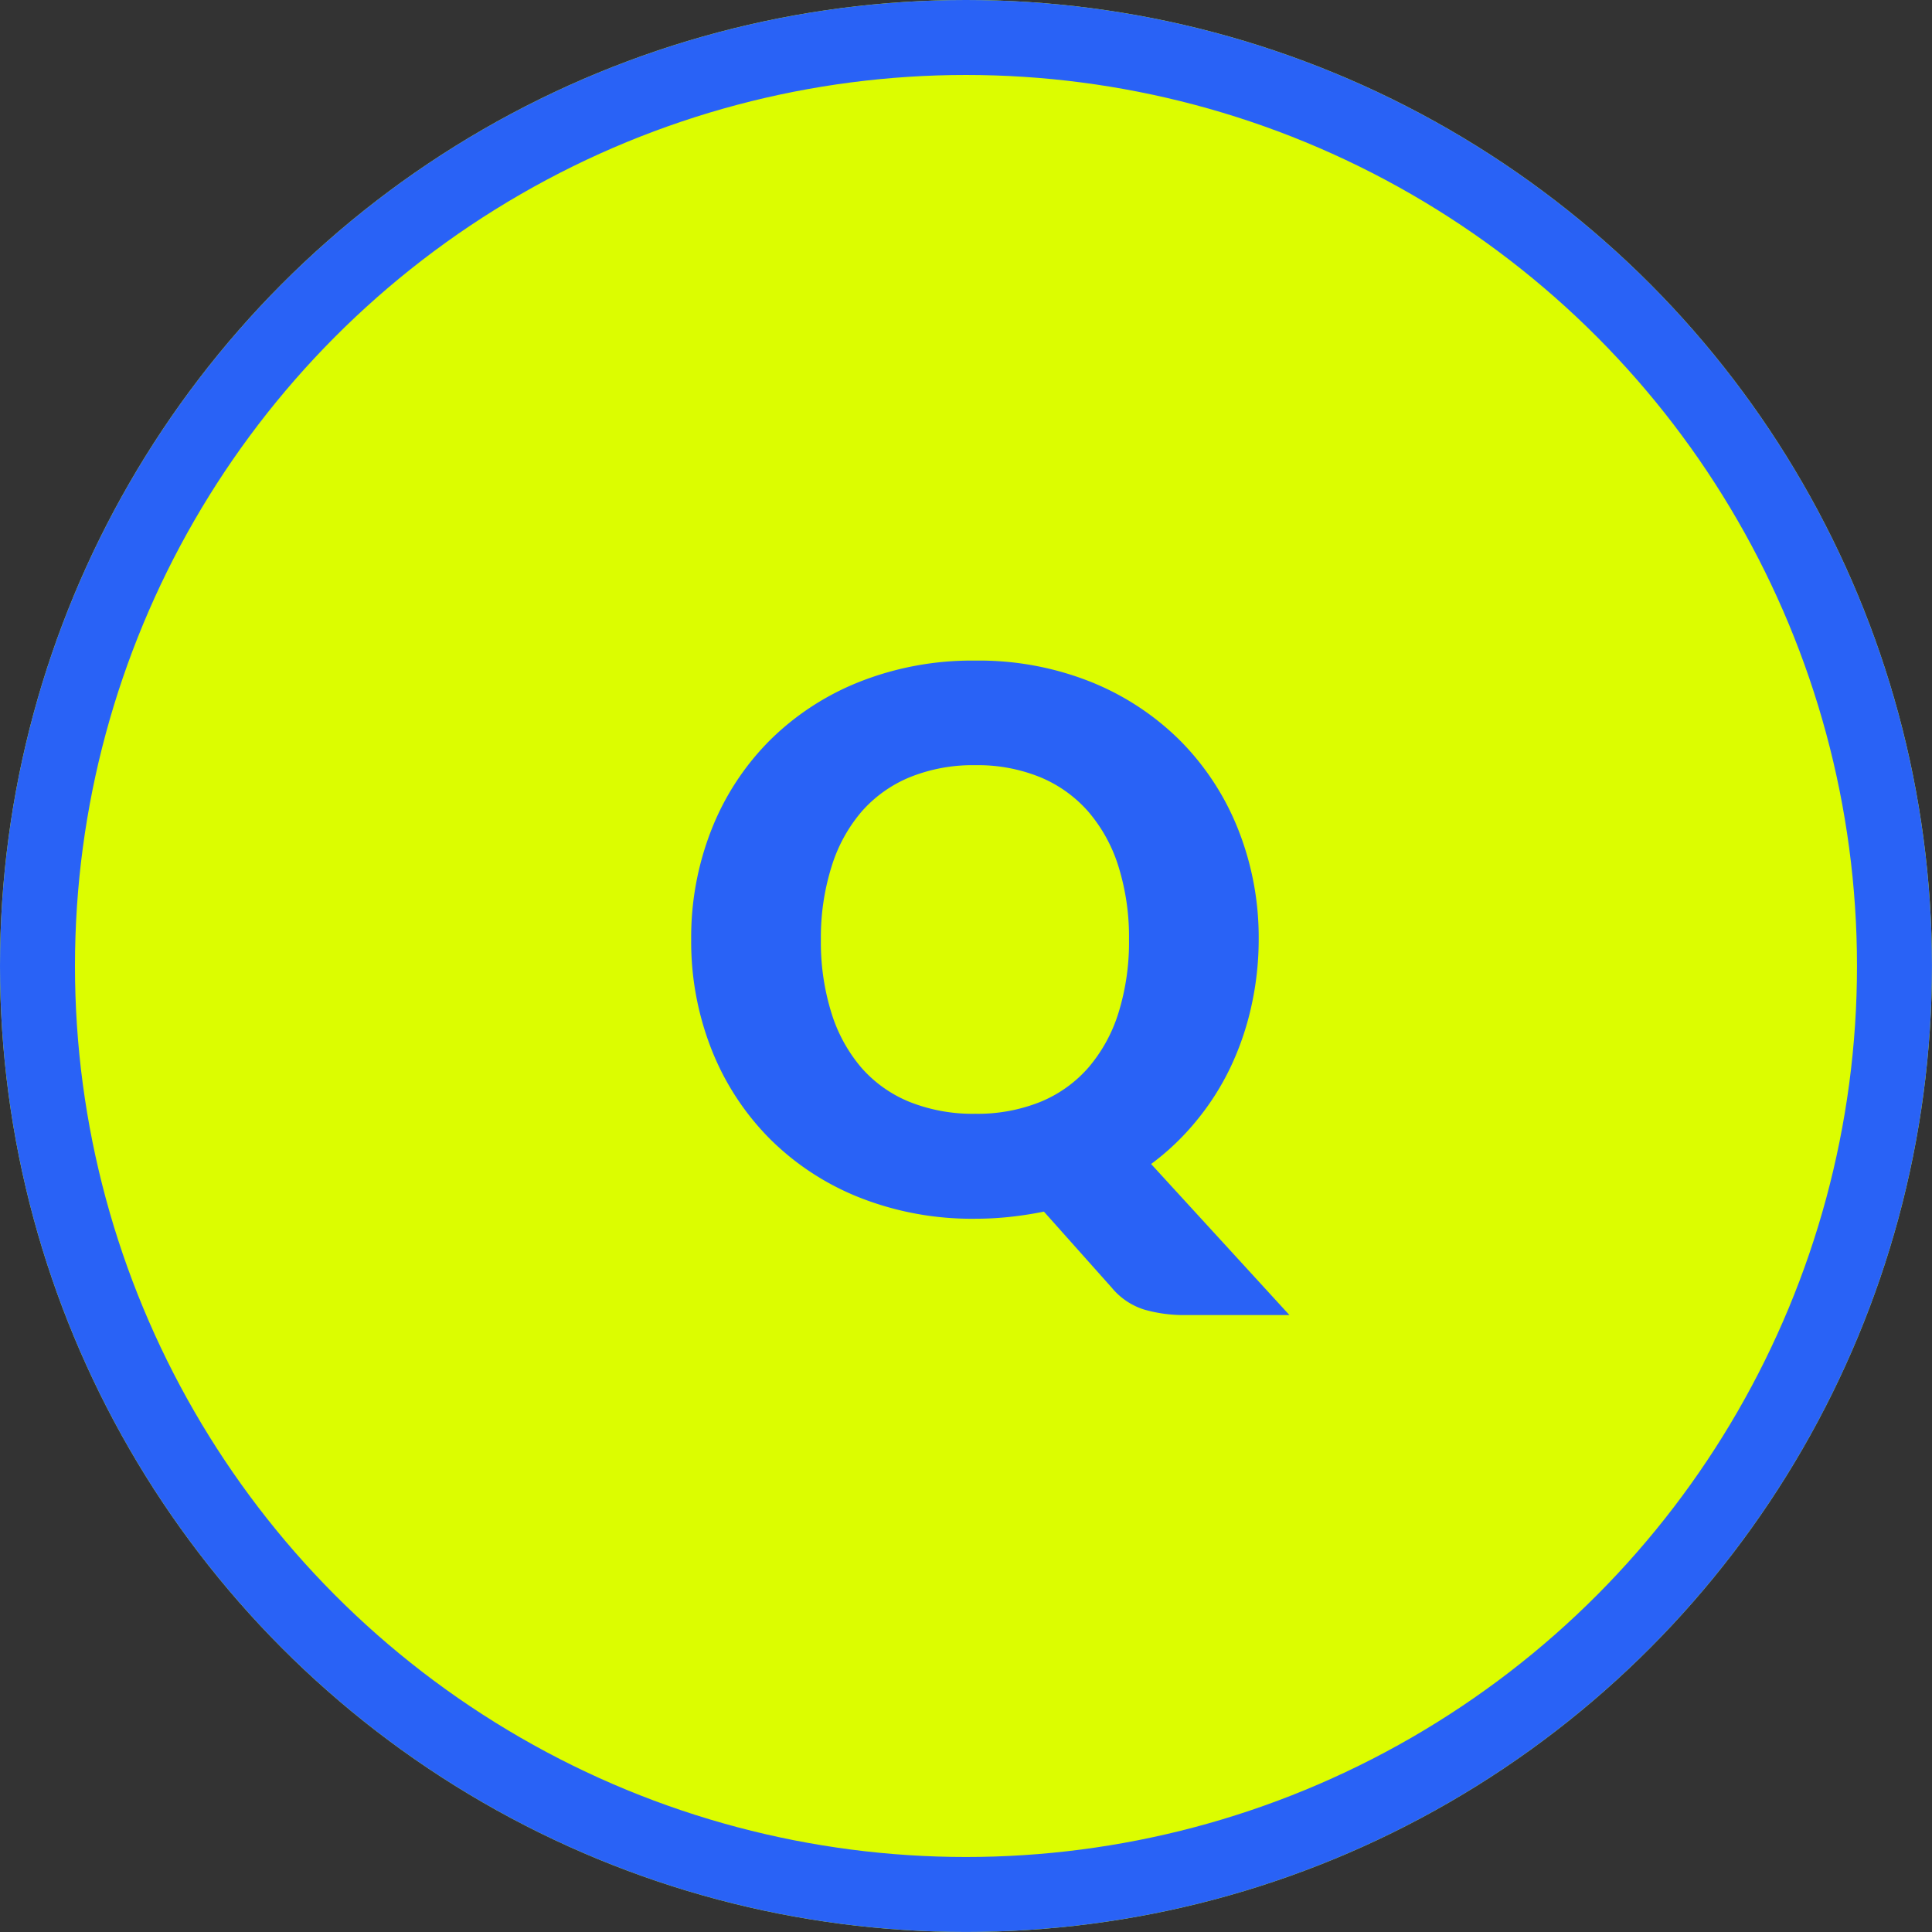 <svg xmlns="http://www.w3.org/2000/svg" width="51.543" height="51.543" viewBox="0 0 51.543 51.543">
  <rect x="0" y="0" width="51.543" height="51.543" fill="#333333" stroke="none"/>
  <g id="qa-question" transform="translate(-202.457 -1545.457)">
    <g id="楕円形_21" data-name="楕円形 21" transform="translate(202.457 1545.457)" fill="#dcfd00" stroke="#2962f6" stroke-width="2">
      <circle cx="25.771" cy="25.771" r="25.771" stroke="none"/>
      <circle cx="25.771" cy="25.771" r="24.771" fill="none"/>
    </g>
    <path id="パス_4274" data-name="パス 4274" d="M15.58-7.29a8.185,8.185,0,0,1-.2,1.8,7.6,7.6,0,0,1-.56,1.625,6.935,6.935,0,0,1-.9,1.41A6.734,6.734,0,0,1,12.71-1.3L16.4,2.73H13.62a3.834,3.834,0,0,1-1.09-.145A1.831,1.831,0,0,1,11.66,2L9.85-.03q-.44.09-.9.14A8.556,8.556,0,0,1,8.02.16a8.149,8.149,0,0,1-3.1-.57A7.082,7.082,0,0,1,2.525-1.985,7.048,7.048,0,0,1,.985-4.35,7.83,7.83,0,0,1,.44-7.29a7.83,7.83,0,0,1,.545-2.94,6.993,6.993,0,0,1,1.54-2.36A7.12,7.12,0,0,1,4.92-14.16a8.149,8.149,0,0,1,3.1-.57,8.048,8.048,0,0,1,3.1.575A7.139,7.139,0,0,1,13.5-12.58a7.031,7.031,0,0,1,1.535,2.36A7.8,7.8,0,0,1,15.58-7.29Zm-3.46,0a6.3,6.3,0,0,0-.28-1.945,4.119,4.119,0,0,0-.805-1.465,3.472,3.472,0,0,0-1.285-.92,4.423,4.423,0,0,0-1.73-.32,4.487,4.487,0,0,0-1.745.32,3.463,3.463,0,0,0-1.29.92,4.119,4.119,0,0,0-.8,1.465A6.3,6.3,0,0,0,3.9-7.29a6.335,6.335,0,0,0,.28,1.955,4.119,4.119,0,0,0,.8,1.465,3.414,3.414,0,0,0,1.29.915A4.55,4.55,0,0,0,8.02-2.64a4.484,4.484,0,0,0,1.73-.315,3.423,3.423,0,0,0,1.285-.915,4.119,4.119,0,0,0,.805-1.465A6.335,6.335,0,0,0,12.12-7.29Z" transform="translate(220.457 1577.811)" fill="#2962f6"/>
  </g>
</svg>
